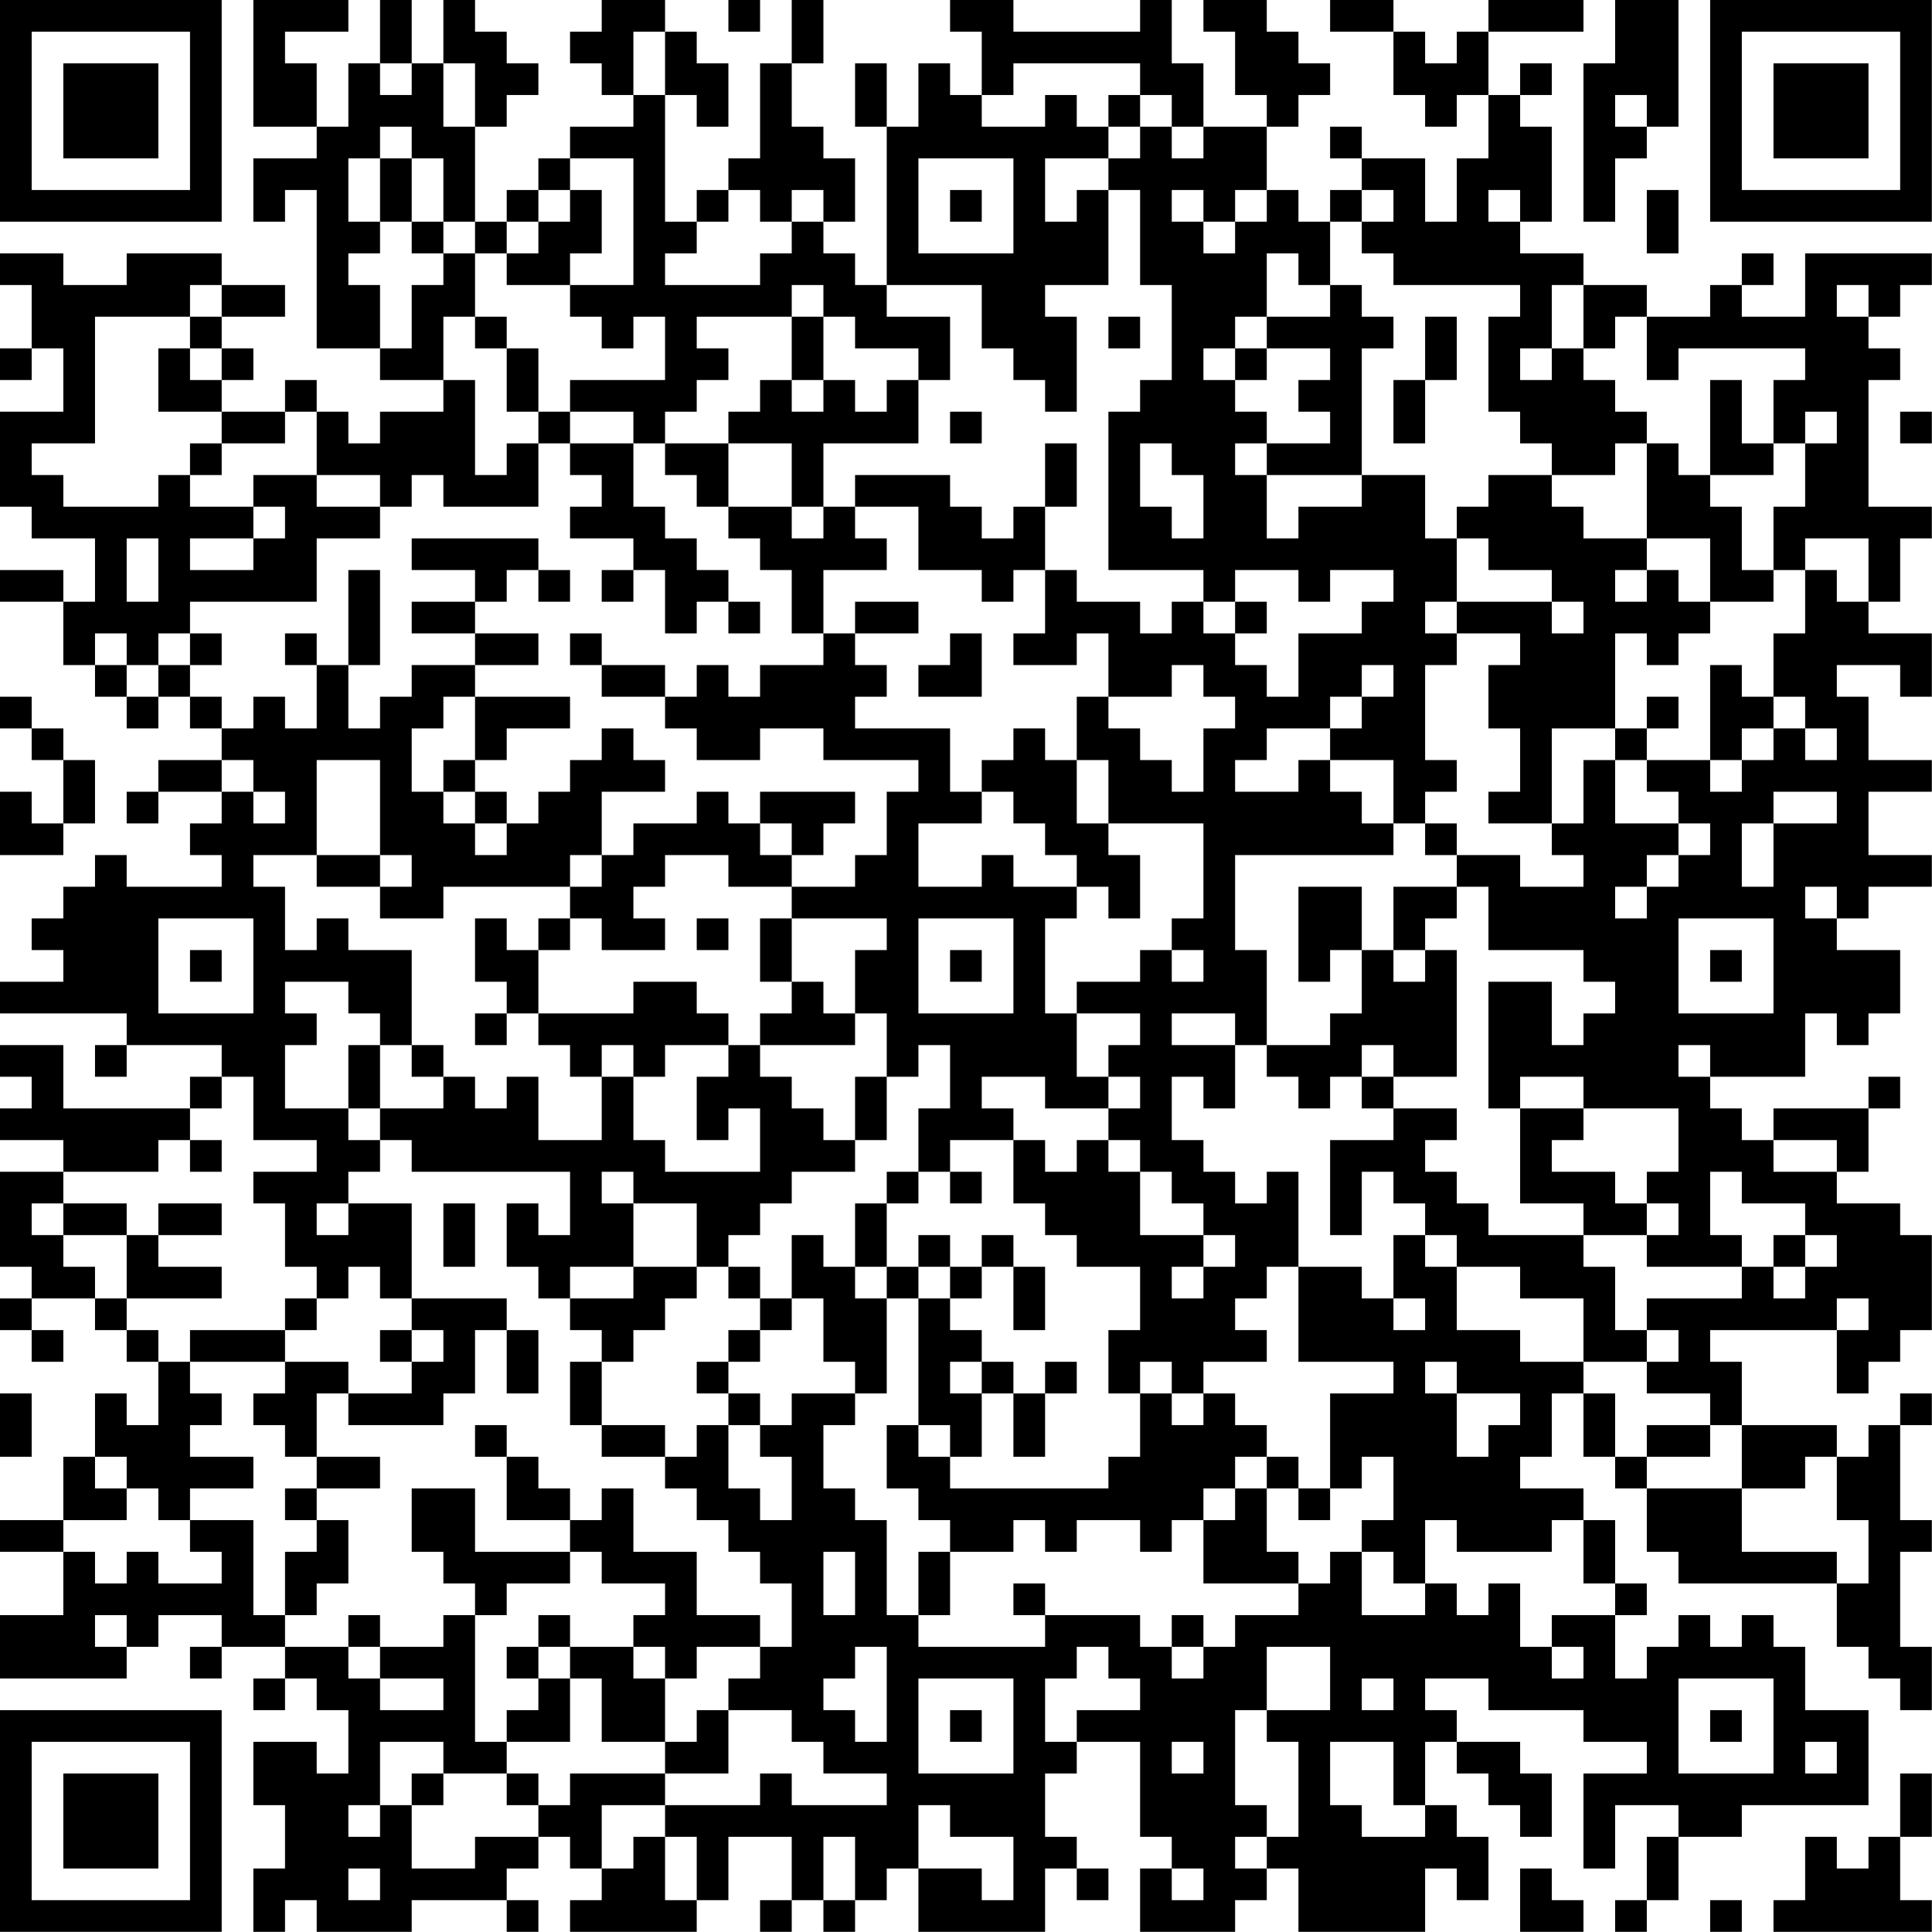 <?xml version="1.0" encoding="UTF-8"?>
<svg xmlns="http://www.w3.org/2000/svg" version="1.1" width="250" height="250" viewBox="0 0 250 250"><rect x="0" y="0" width="250" height="250" fill="#ffffff"/><g transform="scale(4.098)"><g transform="translate(0,0)"><path fill-rule="evenodd" d="M8 0L8 4L10 4L10 5L8 5L8 7L9 7L9 6L10 6L10 11L12 11L12 12L14 12L14 13L12 13L12 14L11 14L11 13L10 13L10 12L9 12L9 13L7 13L7 12L8 12L8 11L7 11L7 10L9 10L9 9L7 9L7 8L4 8L4 9L2 9L2 8L0 8L0 9L1 9L1 11L0 11L0 12L1 12L1 11L2 11L2 13L0 13L0 16L1 16L1 17L3 17L3 19L2 19L2 18L0 18L0 19L2 19L2 21L3 21L3 22L4 22L4 23L5 23L5 22L6 22L6 23L7 23L7 24L5 24L5 25L4 25L4 26L5 26L5 25L7 25L7 26L6 26L6 27L7 27L7 28L4 28L4 27L3 27L3 28L2 28L2 29L1 29L1 30L2 30L2 31L0 31L0 32L4 32L4 33L3 33L3 34L4 34L4 33L7 33L7 34L6 34L6 35L2 35L2 33L0 33L0 34L1 34L1 35L0 35L0 36L2 36L2 37L0 37L0 40L1 40L1 41L0 41L0 42L1 42L1 43L2 43L2 42L1 42L1 41L3 41L3 42L4 42L4 43L5 43L5 45L4 45L4 44L3 44L3 46L2 46L2 48L0 48L0 49L2 49L2 51L0 51L0 53L4 53L4 52L5 52L5 51L7 51L7 52L6 52L6 53L7 53L7 52L9 52L9 53L8 53L8 54L9 54L9 53L10 53L10 54L11 54L11 56L10 56L10 55L8 55L8 57L9 57L9 59L8 59L8 61L9 61L9 60L10 60L10 61L13 61L13 60L16 60L16 61L17 61L17 60L16 60L16 59L17 59L17 58L18 58L18 59L19 59L19 60L18 60L18 61L22 61L22 60L23 60L23 58L25 58L25 60L24 60L24 61L25 61L25 60L26 60L26 61L27 61L27 60L28 60L28 59L29 59L29 61L33 61L33 59L34 59L34 60L35 60L35 59L34 59L34 58L33 58L33 56L34 56L34 55L36 55L36 58L37 58L37 59L36 59L36 61L39 61L39 60L40 60L40 59L41 59L41 61L45 61L45 59L46 59L46 60L47 60L47 58L46 58L46 57L45 57L45 55L46 55L46 56L47 56L47 57L48 57L48 58L49 58L49 56L48 56L48 55L46 55L46 54L45 54L45 53L47 53L47 54L50 54L50 55L52 55L52 56L50 56L50 59L51 59L51 57L53 57L53 58L52 58L52 60L51 60L51 61L52 61L52 60L53 60L53 58L55 58L55 57L59 57L59 54L57 54L57 52L56 52L56 51L55 51L55 52L54 52L54 51L53 51L53 52L52 52L52 53L51 53L51 51L52 51L52 50L51 50L51 48L50 48L50 47L48 47L48 46L49 46L49 44L50 44L50 46L51 46L51 47L52 47L52 49L53 49L53 50L58 50L58 52L59 52L59 53L60 53L60 54L61 54L61 52L60 52L60 49L61 49L61 48L60 48L60 45L61 45L61 44L60 44L60 45L59 45L59 46L58 46L58 45L55 45L55 43L54 43L54 42L58 42L58 44L59 44L59 43L60 43L60 42L61 42L61 39L60 39L60 38L58 38L58 37L59 37L59 35L60 35L60 34L59 34L59 35L56 35L56 36L55 36L55 35L54 35L54 34L57 34L57 32L58 32L58 33L59 33L59 32L60 32L60 30L58 30L58 29L59 29L59 28L61 28L61 27L59 27L59 25L61 25L61 24L59 24L59 22L58 22L58 21L60 21L60 22L61 22L61 20L59 20L59 19L60 19L60 17L61 17L61 16L59 16L59 12L60 12L60 11L59 11L59 10L60 10L60 9L61 9L61 8L57 8L57 10L55 10L55 9L56 9L56 8L55 8L55 9L54 9L54 10L52 10L52 9L50 9L50 8L48 8L48 7L49 7L49 4L48 4L48 3L49 3L49 2L48 2L48 3L47 3L47 1L50 1L50 0L47 0L47 1L46 1L46 2L45 2L45 1L44 1L44 0L42 0L42 1L44 1L44 3L45 3L45 4L46 4L46 3L47 3L47 5L46 5L46 7L45 7L45 5L43 5L43 4L42 4L42 5L43 5L43 6L42 6L42 7L41 7L41 6L40 6L40 4L41 4L41 3L42 3L42 2L41 2L41 1L40 1L40 0L38 0L38 1L39 1L39 3L40 3L40 4L38 4L38 2L37 2L37 0L36 0L36 1L32 1L32 0L30 0L30 1L31 1L31 3L30 3L30 2L29 2L29 4L28 4L28 2L27 2L27 4L28 4L28 9L27 9L27 8L26 8L26 7L27 7L27 5L26 5L26 4L25 4L25 2L26 2L26 0L25 0L25 2L24 2L24 5L23 5L23 6L22 6L22 7L21 7L21 3L22 3L22 4L23 4L23 2L22 2L22 1L21 1L21 0L19 0L19 1L18 1L18 2L19 2L19 3L20 3L20 4L18 4L18 5L17 5L17 6L16 6L16 7L15 7L15 4L16 4L16 3L17 3L17 2L16 2L16 1L15 1L15 0L14 0L14 2L13 2L13 0L12 0L12 2L11 2L11 4L10 4L10 2L9 2L9 1L11 1L11 0ZM23 0L23 1L24 1L24 0ZM51 0L51 2L50 2L50 7L51 7L51 5L52 5L52 4L53 4L53 0ZM20 1L20 3L21 3L21 1ZM12 2L12 3L13 3L13 2ZM14 2L14 4L15 4L15 2ZM32 2L32 3L31 3L31 4L33 4L33 3L34 3L34 4L35 4L35 5L33 5L33 7L34 7L34 6L35 6L35 9L33 9L33 10L34 10L34 13L33 13L33 12L32 12L32 11L31 11L31 9L28 9L28 10L30 10L30 12L29 12L29 11L27 11L27 10L26 10L26 9L25 9L25 10L22 10L22 11L23 11L23 12L22 12L22 13L21 13L21 14L20 14L20 13L18 13L18 12L21 12L21 10L20 10L20 11L19 11L19 10L18 10L18 9L20 9L20 5L18 5L18 6L17 6L17 7L16 7L16 8L15 8L15 7L14 7L14 5L13 5L13 4L12 4L12 5L11 5L11 7L12 7L12 8L11 8L11 9L12 9L12 11L13 11L13 9L14 9L14 8L15 8L15 10L14 10L14 12L15 12L15 15L16 15L16 14L17 14L17 16L14 16L14 15L13 15L13 16L12 16L12 15L10 15L10 13L9 13L9 14L7 14L7 13L5 13L5 11L6 11L6 12L7 12L7 11L6 11L6 10L7 10L7 9L6 9L6 10L3 10L3 14L1 14L1 15L2 15L2 16L5 16L5 15L6 15L6 16L8 16L8 17L6 17L6 18L8 18L8 17L9 17L9 16L8 16L8 15L10 15L10 16L12 16L12 17L10 17L10 19L6 19L6 20L5 20L5 21L4 21L4 20L3 20L3 21L4 21L4 22L5 22L5 21L6 21L6 22L7 22L7 23L8 23L8 22L9 22L9 23L10 23L10 21L11 21L11 23L12 23L12 22L13 22L13 21L15 21L15 22L14 22L14 23L13 23L13 25L14 25L14 26L15 26L15 27L16 27L16 26L17 26L17 25L18 25L18 24L19 24L19 23L20 23L20 24L21 24L21 25L19 25L19 27L18 27L18 28L14 28L14 29L12 29L12 28L13 28L13 27L12 27L12 24L10 24L10 27L8 27L8 28L9 28L9 30L10 30L10 29L11 29L11 30L13 30L13 33L12 33L12 32L11 32L11 31L9 31L9 32L10 32L10 33L9 33L9 35L11 35L11 36L12 36L12 37L11 37L11 38L10 38L10 39L11 39L11 38L13 38L13 41L12 41L12 40L11 40L11 41L10 41L10 40L9 40L9 38L8 38L8 37L10 37L10 36L8 36L8 34L7 34L7 35L6 35L6 36L5 36L5 37L2 37L2 38L1 38L1 39L2 39L2 40L3 40L3 41L4 41L4 42L5 42L5 43L6 43L6 44L7 44L7 45L6 45L6 46L8 46L8 47L6 47L6 48L5 48L5 47L4 47L4 46L3 46L3 47L4 47L4 48L2 48L2 49L3 49L3 50L4 50L4 49L5 49L5 50L7 50L7 49L6 49L6 48L8 48L8 51L9 51L9 52L11 52L11 53L12 53L12 54L14 54L14 53L12 53L12 52L14 52L14 51L15 51L15 55L16 55L16 56L14 56L14 55L12 55L12 57L11 57L11 58L12 58L12 57L13 57L13 59L15 59L15 58L17 58L17 57L18 57L18 56L21 56L21 57L19 57L19 59L20 59L20 58L21 58L21 60L22 60L22 58L21 58L21 57L24 57L24 56L25 56L25 57L28 57L28 56L26 56L26 55L25 55L25 54L23 54L23 53L24 53L24 52L25 52L25 50L24 50L24 49L23 49L23 48L22 48L22 47L21 47L21 46L22 46L22 45L23 45L23 47L24 47L24 48L25 48L25 46L24 46L24 45L25 45L25 44L27 44L27 45L26 45L26 47L27 47L27 48L28 48L28 51L29 51L29 52L33 52L33 51L36 51L36 52L37 52L37 53L38 53L38 52L39 52L39 51L41 51L41 50L42 50L42 49L43 49L43 51L45 51L45 50L46 50L46 51L47 51L47 50L48 50L48 52L49 52L49 53L50 53L50 52L49 52L49 51L51 51L51 50L50 50L50 48L49 48L49 49L46 49L46 48L45 48L45 50L44 50L44 49L43 49L43 48L44 48L44 46L43 46L43 47L42 47L42 44L44 44L44 43L41 43L41 40L43 40L43 41L44 41L44 42L45 42L45 41L44 41L44 39L45 39L45 40L46 40L46 42L48 42L48 43L50 43L50 44L51 44L51 46L52 46L52 47L55 47L55 49L58 49L58 50L59 50L59 48L58 48L58 46L57 46L57 47L55 47L55 45L54 45L54 44L52 44L52 43L53 43L53 42L52 42L52 41L55 41L55 40L56 40L56 41L57 41L57 40L58 40L58 39L57 39L57 38L55 38L55 37L54 37L54 39L55 39L55 40L52 40L52 39L53 39L53 38L52 38L52 37L53 37L53 35L50 35L50 34L48 34L48 35L47 35L47 31L49 31L49 33L50 33L50 32L51 32L51 31L50 31L50 30L47 30L47 28L46 28L46 27L48 27L48 28L50 28L50 27L49 27L49 26L50 26L50 24L51 24L51 26L53 26L53 27L52 27L52 28L51 28L51 29L52 29L52 28L53 28L53 27L54 27L54 26L53 26L53 25L52 25L52 24L54 24L54 25L55 25L55 24L56 24L56 23L57 23L57 24L58 24L58 23L57 23L57 22L56 22L56 20L57 20L57 18L58 18L58 19L59 19L59 17L57 17L57 18L56 18L56 16L57 16L57 14L58 14L58 13L57 13L57 14L56 14L56 12L57 12L57 11L53 11L53 12L52 12L52 10L51 10L51 11L50 11L50 9L49 9L49 11L48 11L48 12L49 12L49 11L50 11L50 12L51 12L51 13L52 13L52 14L51 14L51 15L49 15L49 14L48 14L48 13L47 13L47 10L48 10L48 9L44 9L44 8L43 8L43 7L44 7L44 6L43 6L43 7L42 7L42 9L41 9L41 8L40 8L40 10L39 10L39 11L38 11L38 12L39 12L39 13L40 13L40 14L39 14L39 15L40 15L40 17L41 17L41 16L43 16L43 15L45 15L45 17L46 17L46 19L45 19L45 20L46 20L46 21L45 21L45 24L46 24L46 25L45 25L45 26L44 26L44 24L42 24L42 23L43 23L43 22L44 22L44 21L43 21L43 22L42 22L42 23L40 23L40 24L39 24L39 25L41 25L41 24L42 24L42 25L43 25L43 26L44 26L44 27L39 27L39 30L40 30L40 33L39 33L39 32L37 32L37 33L39 33L39 35L38 35L38 34L37 34L37 36L38 36L38 37L39 37L39 38L40 38L40 37L41 37L41 40L40 40L40 41L39 41L39 42L40 42L40 43L38 43L38 44L37 44L37 43L36 43L36 44L35 44L35 42L36 42L36 40L34 40L34 39L33 39L33 38L32 38L32 36L33 36L33 37L34 37L34 36L35 36L35 37L36 37L36 39L38 39L38 40L37 40L37 41L38 41L38 40L39 40L39 39L38 39L38 38L37 38L37 37L36 37L36 36L35 36L35 35L36 35L36 34L35 34L35 33L36 33L36 32L34 32L34 31L36 31L36 30L37 30L37 31L38 31L38 30L37 30L37 29L38 29L38 26L35 26L35 24L34 24L34 22L35 22L35 23L36 23L36 24L37 24L37 25L38 25L38 23L39 23L39 22L38 22L38 21L37 21L37 22L35 22L35 20L34 20L34 21L32 21L32 20L33 20L33 18L34 18L34 19L36 19L36 20L37 20L37 19L38 19L38 20L39 20L39 21L40 21L40 22L41 22L41 20L43 20L43 19L44 19L44 18L42 18L42 19L41 19L41 18L39 18L39 19L38 19L38 18L35 18L35 13L36 13L36 12L37 12L37 9L36 9L36 6L35 6L35 5L36 5L36 4L37 4L37 5L38 5L38 4L37 4L37 3L36 3L36 2ZM35 3L35 4L36 4L36 3ZM51 3L51 4L52 4L52 3ZM12 5L12 7L13 7L13 8L14 8L14 7L13 7L13 5ZM29 5L29 8L32 8L32 5ZM18 6L18 7L17 7L17 8L16 8L16 9L18 9L18 8L19 8L19 6ZM23 6L23 7L22 7L22 8L21 8L21 9L24 9L24 8L25 8L25 7L26 7L26 6L25 6L25 7L24 7L24 6ZM30 6L30 7L31 7L31 6ZM37 6L37 7L38 7L38 8L39 8L39 7L40 7L40 6L39 6L39 7L38 7L38 6ZM47 6L47 7L48 7L48 6ZM52 6L52 8L53 8L53 6ZM42 9L42 10L40 10L40 11L39 11L39 12L40 12L40 11L42 11L42 12L41 12L41 13L42 13L42 14L40 14L40 15L43 15L43 11L44 11L44 10L43 10L43 9ZM58 9L58 10L59 10L59 9ZM15 10L15 11L16 11L16 13L17 13L17 14L18 14L18 15L19 15L19 16L18 16L18 17L20 17L20 18L19 18L19 19L20 19L20 18L21 18L21 20L22 20L22 19L23 19L23 20L24 20L24 19L23 19L23 18L22 18L22 17L21 17L21 16L20 16L20 14L18 14L18 13L17 13L17 11L16 11L16 10ZM25 10L25 12L24 12L24 13L23 13L23 14L21 14L21 15L22 15L22 16L23 16L23 17L24 17L24 18L25 18L25 20L26 20L26 21L24 21L24 22L23 22L23 21L22 21L22 22L21 22L21 21L19 21L19 20L18 20L18 21L19 21L19 22L21 22L21 23L22 23L22 24L24 24L24 23L26 23L26 24L29 24L29 25L28 25L28 27L27 27L27 28L25 28L25 27L26 27L26 26L27 26L27 25L24 25L24 26L23 26L23 25L22 25L22 26L20 26L20 27L19 27L19 28L18 28L18 29L17 29L17 30L16 30L16 29L15 29L15 31L16 31L16 32L15 32L15 33L16 33L16 32L17 32L17 33L18 33L18 34L19 34L19 36L17 36L17 34L16 34L16 35L15 35L15 34L14 34L14 33L13 33L13 34L14 34L14 35L12 35L12 33L11 33L11 35L12 35L12 36L13 36L13 37L18 37L18 39L17 39L17 38L16 38L16 40L17 40L17 41L18 41L18 42L19 42L19 43L18 43L18 45L19 45L19 46L21 46L21 45L19 45L19 43L20 43L20 42L21 42L21 41L22 41L22 40L23 40L23 41L24 41L24 42L23 42L23 43L22 43L22 44L23 44L23 45L24 45L24 44L23 44L23 43L24 43L24 42L25 42L25 41L26 41L26 43L27 43L27 44L28 44L28 41L29 41L29 45L28 45L28 47L29 47L29 48L30 48L30 49L29 49L29 51L30 51L30 49L32 49L32 48L33 48L33 49L34 49L34 48L36 48L36 49L37 49L37 48L38 48L38 50L41 50L41 49L40 49L40 47L41 47L41 48L42 48L42 47L41 47L41 46L40 46L40 45L39 45L39 44L38 44L38 45L37 45L37 44L36 44L36 46L35 46L35 47L30 47L30 46L31 46L31 44L32 44L32 46L33 46L33 44L34 44L34 43L33 43L33 44L32 44L32 43L31 43L31 42L30 42L30 41L31 41L31 40L32 40L32 42L33 42L33 40L32 40L32 39L31 39L31 40L30 40L30 39L29 39L29 40L28 40L28 38L29 38L29 37L30 37L30 38L31 38L31 37L30 37L30 36L32 36L32 35L31 35L31 34L33 34L33 35L35 35L35 34L34 34L34 32L33 32L33 29L34 29L34 28L35 28L35 29L36 29L36 27L35 27L35 26L34 26L34 24L33 24L33 23L32 23L32 24L31 24L31 25L30 25L30 23L27 23L27 22L28 22L28 21L27 21L27 20L29 20L29 19L27 19L27 20L26 20L26 18L28 18L28 17L27 17L27 16L29 16L29 18L31 18L31 19L32 19L32 18L33 18L33 16L34 16L34 14L33 14L33 16L32 16L32 17L31 17L31 16L30 16L30 15L27 15L27 16L26 16L26 14L29 14L29 12L28 12L28 13L27 13L27 12L26 12L26 10ZM35 10L35 11L36 11L36 10ZM45 10L45 12L44 12L44 14L45 14L45 12L46 12L46 10ZM25 12L25 13L26 13L26 12ZM54 12L54 15L53 15L53 14L52 14L52 17L50 17L50 16L49 16L49 15L47 15L47 16L46 16L46 17L47 17L47 18L49 18L49 19L46 19L46 20L48 20L48 21L47 21L47 23L48 23L48 25L47 25L47 26L49 26L49 23L51 23L51 24L52 24L52 23L53 23L53 22L52 22L52 23L51 23L51 20L52 20L52 21L53 21L53 20L54 20L54 19L56 19L56 18L55 18L55 16L54 16L54 15L56 15L56 14L55 14L55 12ZM30 13L30 14L31 14L31 13ZM60 13L60 14L61 14L61 13ZM6 14L6 15L7 15L7 14ZM23 14L23 16L25 16L25 17L26 17L26 16L25 16L25 14ZM36 14L36 16L37 16L37 17L38 17L38 15L37 15L37 14ZM4 17L4 19L5 19L5 17ZM13 17L13 18L15 18L15 19L13 19L13 20L15 20L15 21L17 21L17 20L15 20L15 19L16 19L16 18L17 18L17 19L18 19L18 18L17 18L17 17ZM52 17L52 18L51 18L51 19L52 19L52 18L53 18L53 19L54 19L54 17ZM11 18L11 21L12 21L12 18ZM39 19L39 20L40 20L40 19ZM49 19L49 20L50 20L50 19ZM6 20L6 21L7 21L7 20ZM9 20L9 21L10 21L10 20ZM30 20L30 21L29 21L29 22L31 22L31 20ZM54 21L54 24L55 24L55 23L56 23L56 22L55 22L55 21ZM0 22L0 23L1 23L1 24L2 24L2 26L1 26L1 25L0 25L0 27L2 27L2 26L3 26L3 24L2 24L2 23L1 23L1 22ZM15 22L15 24L14 24L14 25L15 25L15 26L16 26L16 25L15 25L15 24L16 24L16 23L18 23L18 22ZM7 24L7 25L8 25L8 26L9 26L9 25L8 25L8 24ZM31 25L31 26L29 26L29 28L31 28L31 27L32 27L32 28L34 28L34 27L33 27L33 26L32 26L32 25ZM56 25L56 26L55 26L55 28L56 28L56 26L58 26L58 25ZM24 26L24 27L25 27L25 26ZM45 26L45 27L46 27L46 26ZM10 27L10 28L12 28L12 27ZM21 27L21 28L20 28L20 29L21 29L21 30L19 30L19 29L18 29L18 30L17 30L17 32L20 32L20 31L22 31L22 32L23 32L23 33L21 33L21 34L20 34L20 33L19 33L19 34L20 34L20 36L21 36L21 37L24 37L24 35L23 35L23 36L22 36L22 34L23 34L23 33L24 33L24 34L25 34L25 35L26 35L26 36L27 36L27 37L25 37L25 38L24 38L24 39L23 39L23 40L24 40L24 41L25 41L25 39L26 39L26 40L27 40L27 41L28 41L28 40L27 40L27 38L28 38L28 37L29 37L29 35L30 35L30 33L29 33L29 34L28 34L28 32L27 32L27 30L28 30L28 29L25 29L25 28L23 28L23 27ZM41 28L41 31L42 31L42 30L43 30L43 32L42 32L42 33L40 33L40 34L41 34L41 35L42 35L42 34L43 34L43 35L44 35L44 36L42 36L42 39L43 39L43 37L44 37L44 38L45 38L45 39L46 39L46 40L48 40L48 41L50 41L50 43L52 43L52 42L51 42L51 40L50 40L50 39L52 39L52 38L51 38L51 37L49 37L49 36L50 36L50 35L48 35L48 38L50 38L50 39L47 39L47 38L46 38L46 37L45 37L45 36L46 36L46 35L44 35L44 34L46 34L46 30L45 30L45 29L46 29L46 28L44 28L44 30L43 30L43 28ZM57 28L57 29L58 29L58 28ZM5 29L5 32L8 32L8 29ZM22 29L22 30L23 30L23 29ZM24 29L24 31L25 31L25 32L24 32L24 33L27 33L27 32L26 32L26 31L25 31L25 29ZM29 29L29 32L32 32L32 29ZM53 29L53 32L56 32L56 29ZM6 30L6 31L7 31L7 30ZM30 30L30 31L31 31L31 30ZM44 30L44 31L45 31L45 30ZM54 30L54 31L55 31L55 30ZM43 33L43 34L44 34L44 33ZM53 33L53 34L54 34L54 33ZM27 34L27 36L28 36L28 34ZM6 36L6 37L7 37L7 36ZM56 36L56 37L58 37L58 36ZM19 37L19 38L20 38L20 40L18 40L18 41L20 41L20 40L22 40L22 38L20 38L20 37ZM2 38L2 39L4 39L4 41L7 41L7 40L5 40L5 39L7 39L7 38L5 38L5 39L4 39L4 38ZM14 38L14 40L15 40L15 38ZM56 39L56 40L57 40L57 39ZM29 40L29 41L30 41L30 40ZM9 41L9 42L6 42L6 43L9 43L9 44L8 44L8 45L9 45L9 46L10 46L10 47L9 47L9 48L10 48L10 49L9 49L9 51L10 51L10 50L11 50L11 48L10 48L10 47L12 47L12 46L10 46L10 44L11 44L11 45L14 45L14 44L15 44L15 42L16 42L16 44L17 44L17 42L16 42L16 41L13 41L13 42L12 42L12 43L13 43L13 44L11 44L11 43L9 43L9 42L10 42L10 41ZM58 41L58 42L59 42L59 41ZM13 42L13 43L14 43L14 42ZM30 43L30 44L31 44L31 43ZM45 43L45 44L46 44L46 46L47 46L47 45L48 45L48 44L46 44L46 43ZM0 44L0 46L1 46L1 44ZM15 45L15 46L16 46L16 48L18 48L18 49L15 49L15 47L13 47L13 49L14 49L14 50L15 50L15 51L16 51L16 50L18 50L18 49L19 49L19 50L21 50L21 51L20 51L20 52L18 52L18 51L17 51L17 52L16 52L16 53L17 53L17 54L16 54L16 55L18 55L18 53L19 53L19 55L21 55L21 56L23 56L23 54L22 54L22 55L21 55L21 53L22 53L22 52L24 52L24 51L22 51L22 49L20 49L20 47L19 47L19 48L18 48L18 47L17 47L17 46L16 46L16 45ZM29 45L29 46L30 46L30 45ZM52 45L52 46L54 46L54 45ZM39 46L39 47L38 47L38 48L39 48L39 47L40 47L40 46ZM26 49L26 51L27 51L27 49ZM32 50L32 51L33 51L33 50ZM3 51L3 52L4 52L4 51ZM11 51L11 52L12 52L12 51ZM37 51L37 52L38 52L38 51ZM17 52L17 53L18 53L18 52ZM20 52L20 53L21 53L21 52ZM27 52L27 53L26 53L26 54L27 54L27 55L28 55L28 52ZM34 52L34 53L33 53L33 55L34 55L34 54L36 54L36 53L35 53L35 52ZM40 52L40 54L39 54L39 57L40 57L40 58L39 58L39 59L40 59L40 58L41 58L41 55L40 55L40 54L42 54L42 52ZM29 53L29 56L32 56L32 53ZM43 53L43 54L44 54L44 53ZM53 53L53 56L56 56L56 53ZM30 54L30 55L31 55L31 54ZM54 54L54 55L55 55L55 54ZM37 55L37 56L38 56L38 55ZM42 55L42 57L43 57L43 58L45 58L45 57L44 57L44 55ZM57 55L57 56L58 56L58 55ZM13 56L13 57L14 57L14 56ZM16 56L16 57L17 57L17 56ZM60 56L60 58L59 58L59 59L58 59L58 58L57 58L57 60L56 60L56 61L61 61L61 60L60 60L60 58L61 58L61 56ZM29 57L29 59L31 59L31 60L32 60L32 58L30 58L30 57ZM26 58L26 60L27 60L27 58ZM11 59L11 60L12 60L12 59ZM37 59L37 60L38 60L38 59ZM48 59L48 61L50 61L50 60L49 60L49 59ZM54 60L54 61L55 61L55 60ZM0 0L0 7L7 7L7 0ZM1 1L1 6L6 6L6 1ZM2 2L2 5L5 5L5 2ZM54 0L54 7L61 7L61 0ZM55 1L55 6L60 6L60 1ZM56 2L56 5L59 5L59 2ZM0 54L0 61L7 61L7 54ZM1 55L1 60L6 60L6 55ZM2 56L2 59L5 59L5 56Z" fill="#000000"/></g></g></svg>
